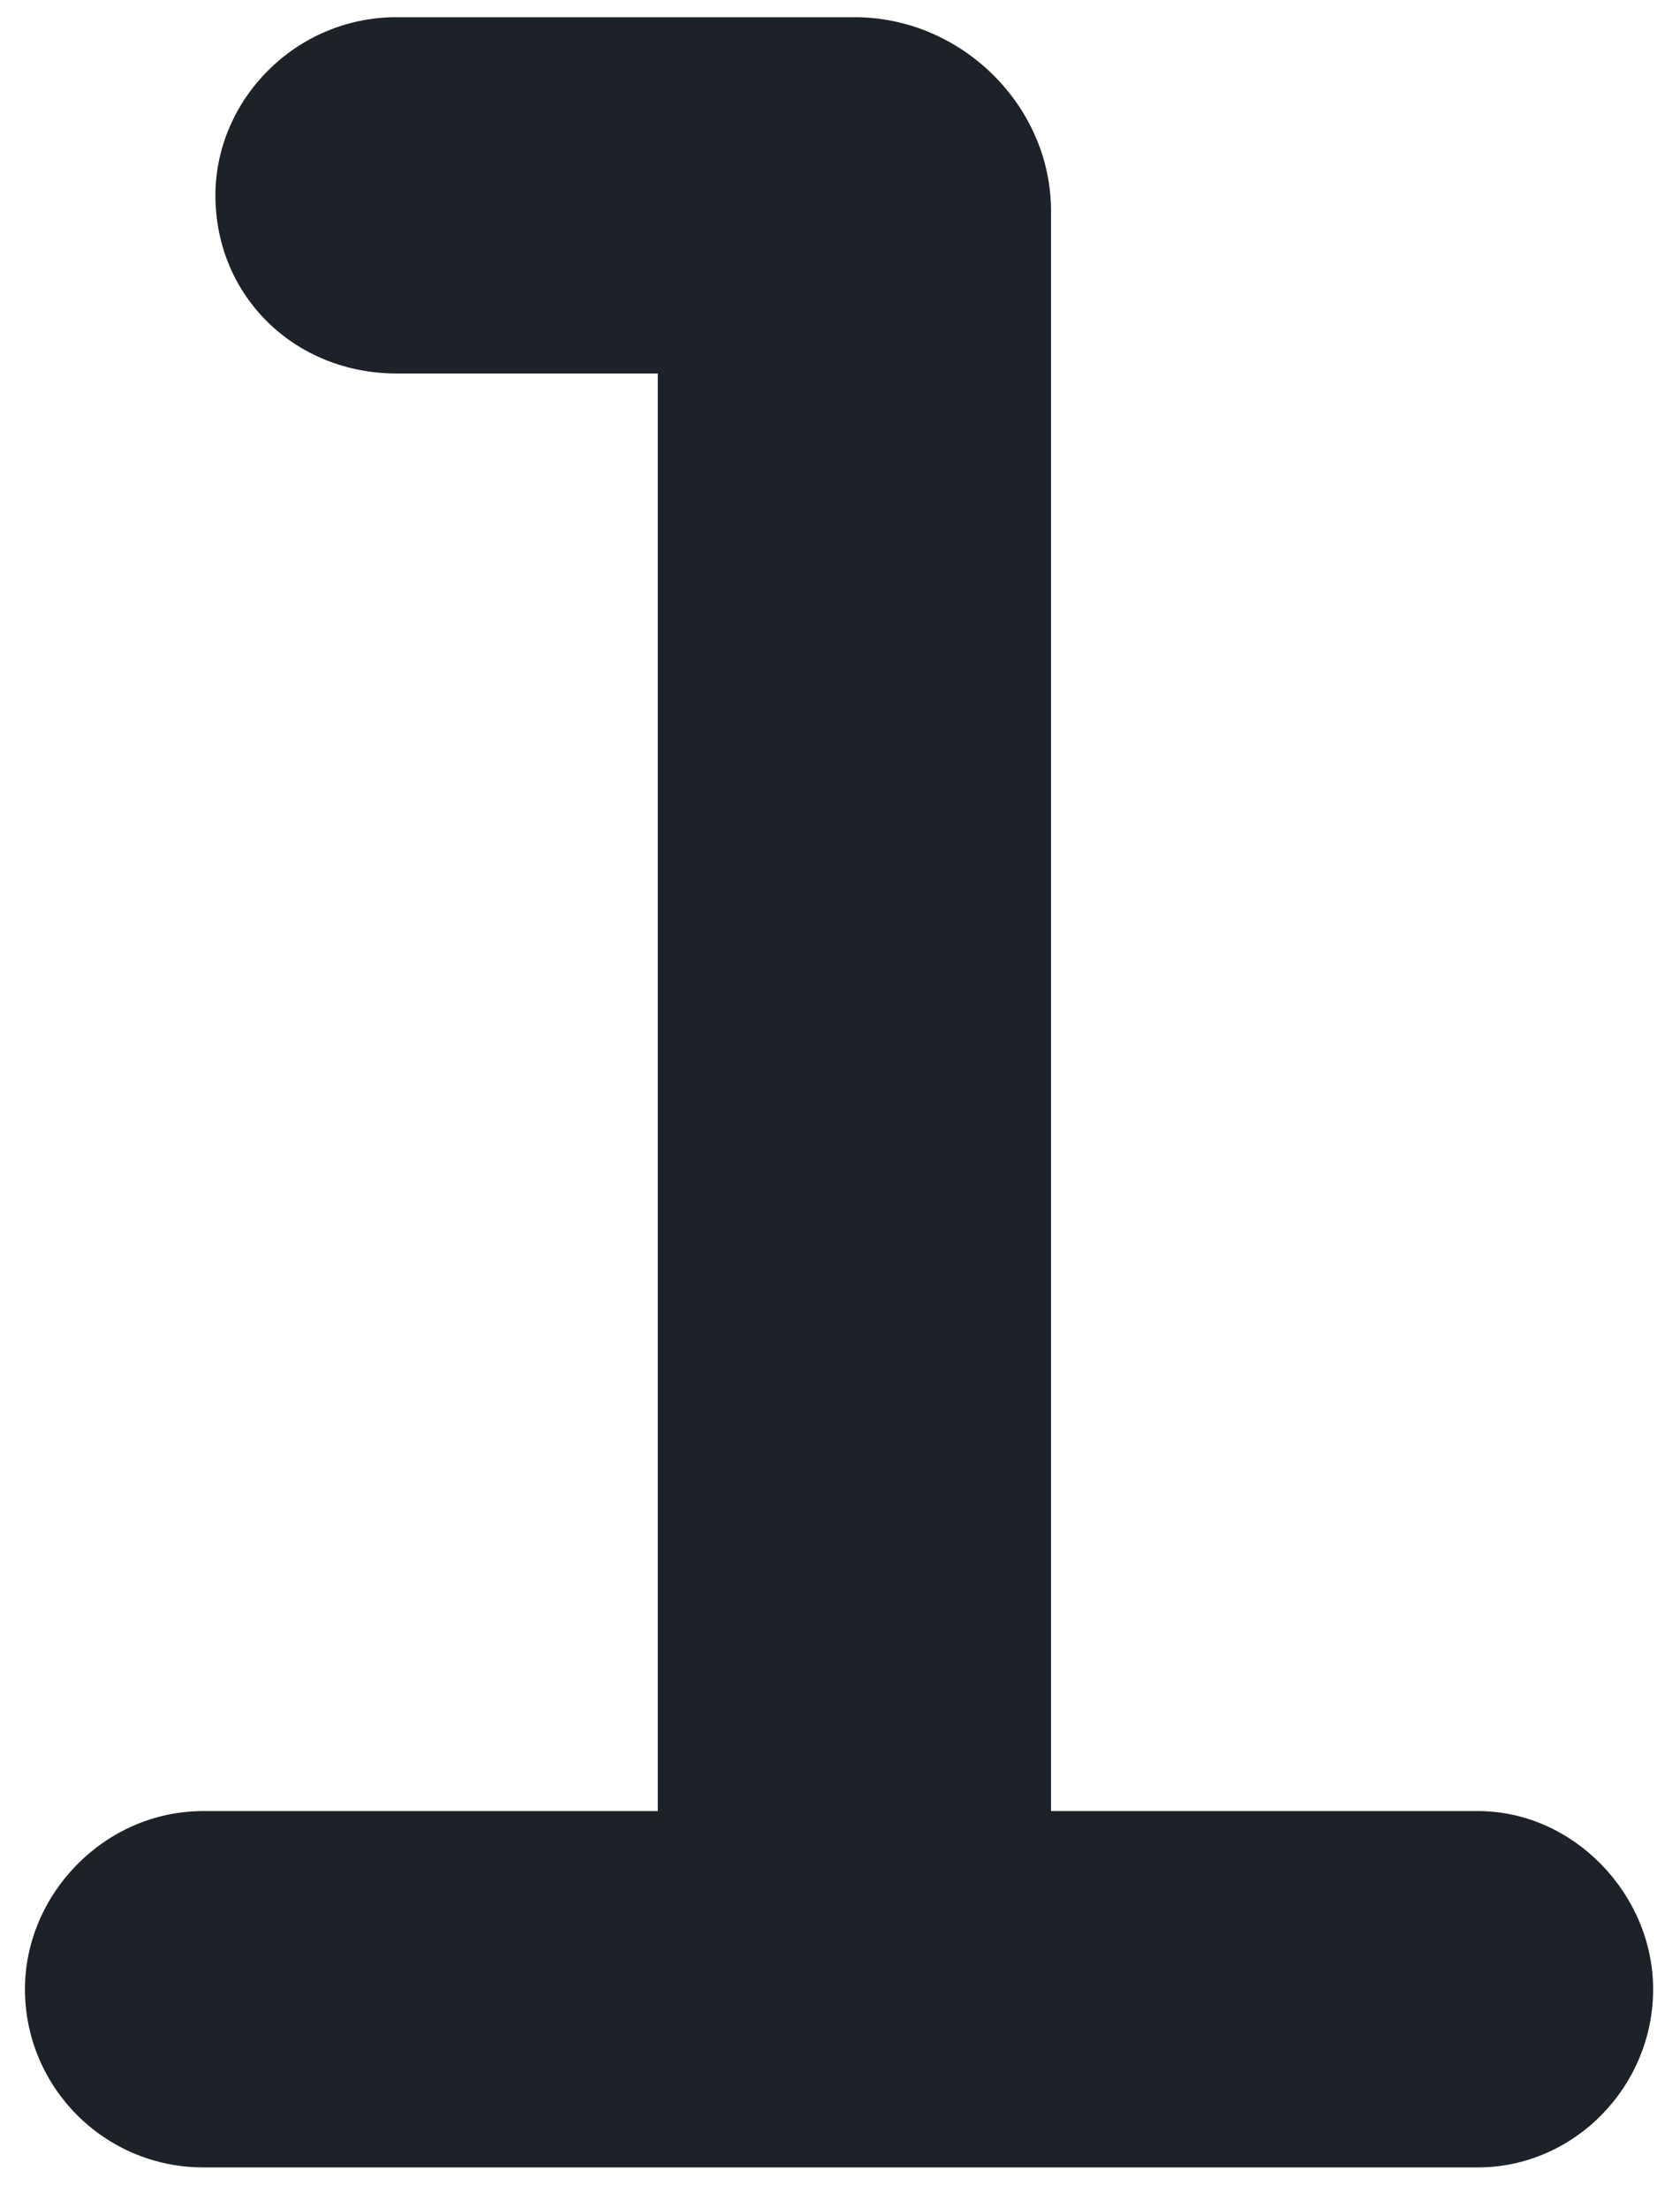 <?xml version="1.0" encoding="UTF-8"?> <svg xmlns="http://www.w3.org/2000/svg" width="35" height="46" viewBox="0 0 35 46" fill="none"><path d="M30.792 45.158H4.232C2.184 45.158 0.52 43.494 0.52 41.446C0.52 39.462 2.184 37.734 4.232 37.734H13.704V7.782H8.264C6.152 7.782 4.488 6.182 4.488 4.07C4.488 2.086 6.152 0.358 8.264 0.358H17.8C20.04 0.358 21.896 2.214 21.896 4.39V37.734H30.792C32.776 37.734 34.44 39.462 34.44 41.446C34.44 43.494 32.776 45.158 30.792 45.158Z" fill="#1D2228"></path></svg> 
